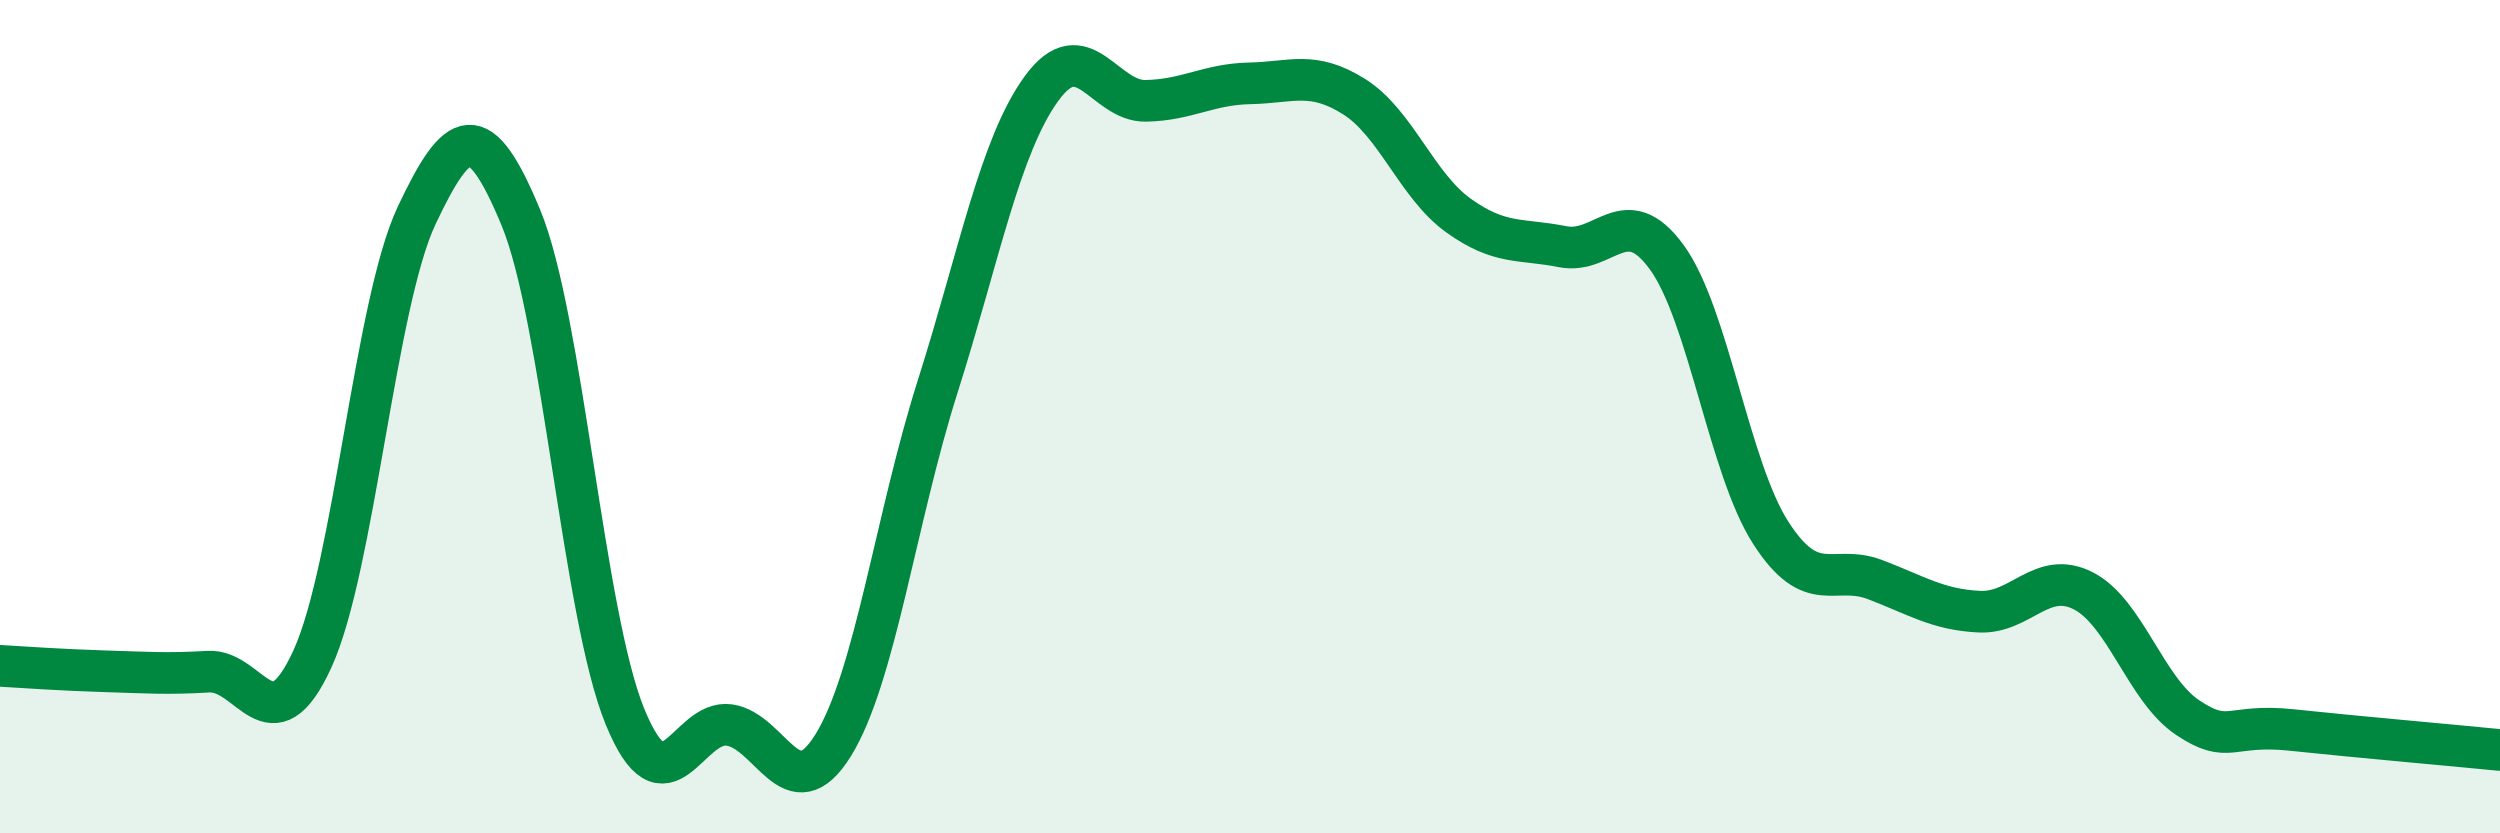 
    <svg width="60" height="20" viewBox="0 0 60 20" xmlns="http://www.w3.org/2000/svg">
      <path
        d="M 0,15.98 C 0.5,16.01 1.5,16.08 2.5,16.11 C 3.5,16.14 4,16.18 5,16.12 C 6,16.06 6.5,18 7.5,15.81 C 8.5,13.62 9,7.29 10,5.17 C 11,3.05 11.5,2.81 12.5,5.22 C 13.5,7.63 14,14.76 15,17.2 C 16,19.64 16.5,17.26 17.5,17.4 C 18.5,17.54 19,19.5 20,17.88 C 21,16.26 21.5,12.44 22.5,9.29 C 23.5,6.14 24,3.49 25,2.12 C 26,0.75 26.5,2.44 27.5,2.42 C 28.5,2.4 29,2.02 30,2 C 31,1.98 31.5,1.69 32.5,2.32 C 33.5,2.95 34,4.45 35,5.17 C 36,5.89 36.5,5.72 37.5,5.92 C 38.5,6.12 39,4.8 40,6.17 C 41,7.54 41.5,11.24 42.5,12.79 C 43.5,14.34 44,13.53 45,13.91 C 46,14.29 46.5,14.63 47.5,14.68 C 48.5,14.73 49,13.67 50,14.18 C 51,14.69 51.5,16.55 52.5,17.22 C 53.5,17.89 53.5,17.36 55,17.52 C 56.5,17.68 59,17.9 60,18L60 20L0 20Z"
        fill="#008740"
        opacity="0.1"
        stroke-linecap="round"
        stroke-linejoin="round"
      />
      <path
        d="M 0,15.98 C 0.5,16.01 1.5,16.08 2.5,16.11 C 3.5,16.14 4,16.18 5,16.12 C 6,16.06 6.5,18 7.5,15.81 C 8.5,13.62 9,7.29 10,5.17 C 11,3.05 11.5,2.81 12.5,5.22 C 13.5,7.63 14,14.76 15,17.2 C 16,19.64 16.5,17.26 17.5,17.4 C 18.5,17.54 19,19.5 20,17.88 C 21,16.26 21.5,12.44 22.5,9.29 C 23.5,6.14 24,3.49 25,2.12 C 26,0.75 26.5,2.44 27.5,2.42 C 28.5,2.4 29,2.02 30,2 C 31,1.98 31.5,1.69 32.5,2.32 C 33.5,2.95 34,4.45 35,5.17 C 36,5.89 36.5,5.72 37.5,5.92 C 38.5,6.12 39,4.8 40,6.17 C 41,7.54 41.5,11.24 42.5,12.79 C 43.5,14.34 44,13.53 45,13.91 C 46,14.29 46.5,14.63 47.5,14.68 C 48.5,14.73 49,13.67 50,14.18 C 51,14.69 51.5,16.55 52.5,17.22 C 53.5,17.89 53.5,17.36 55,17.52 C 56.5,17.68 59,17.9 60,18"
        stroke="#008740"
        stroke-width="1"
        fill="none"
        stroke-linecap="round"
        stroke-linejoin="round"
      />
    </svg>
  